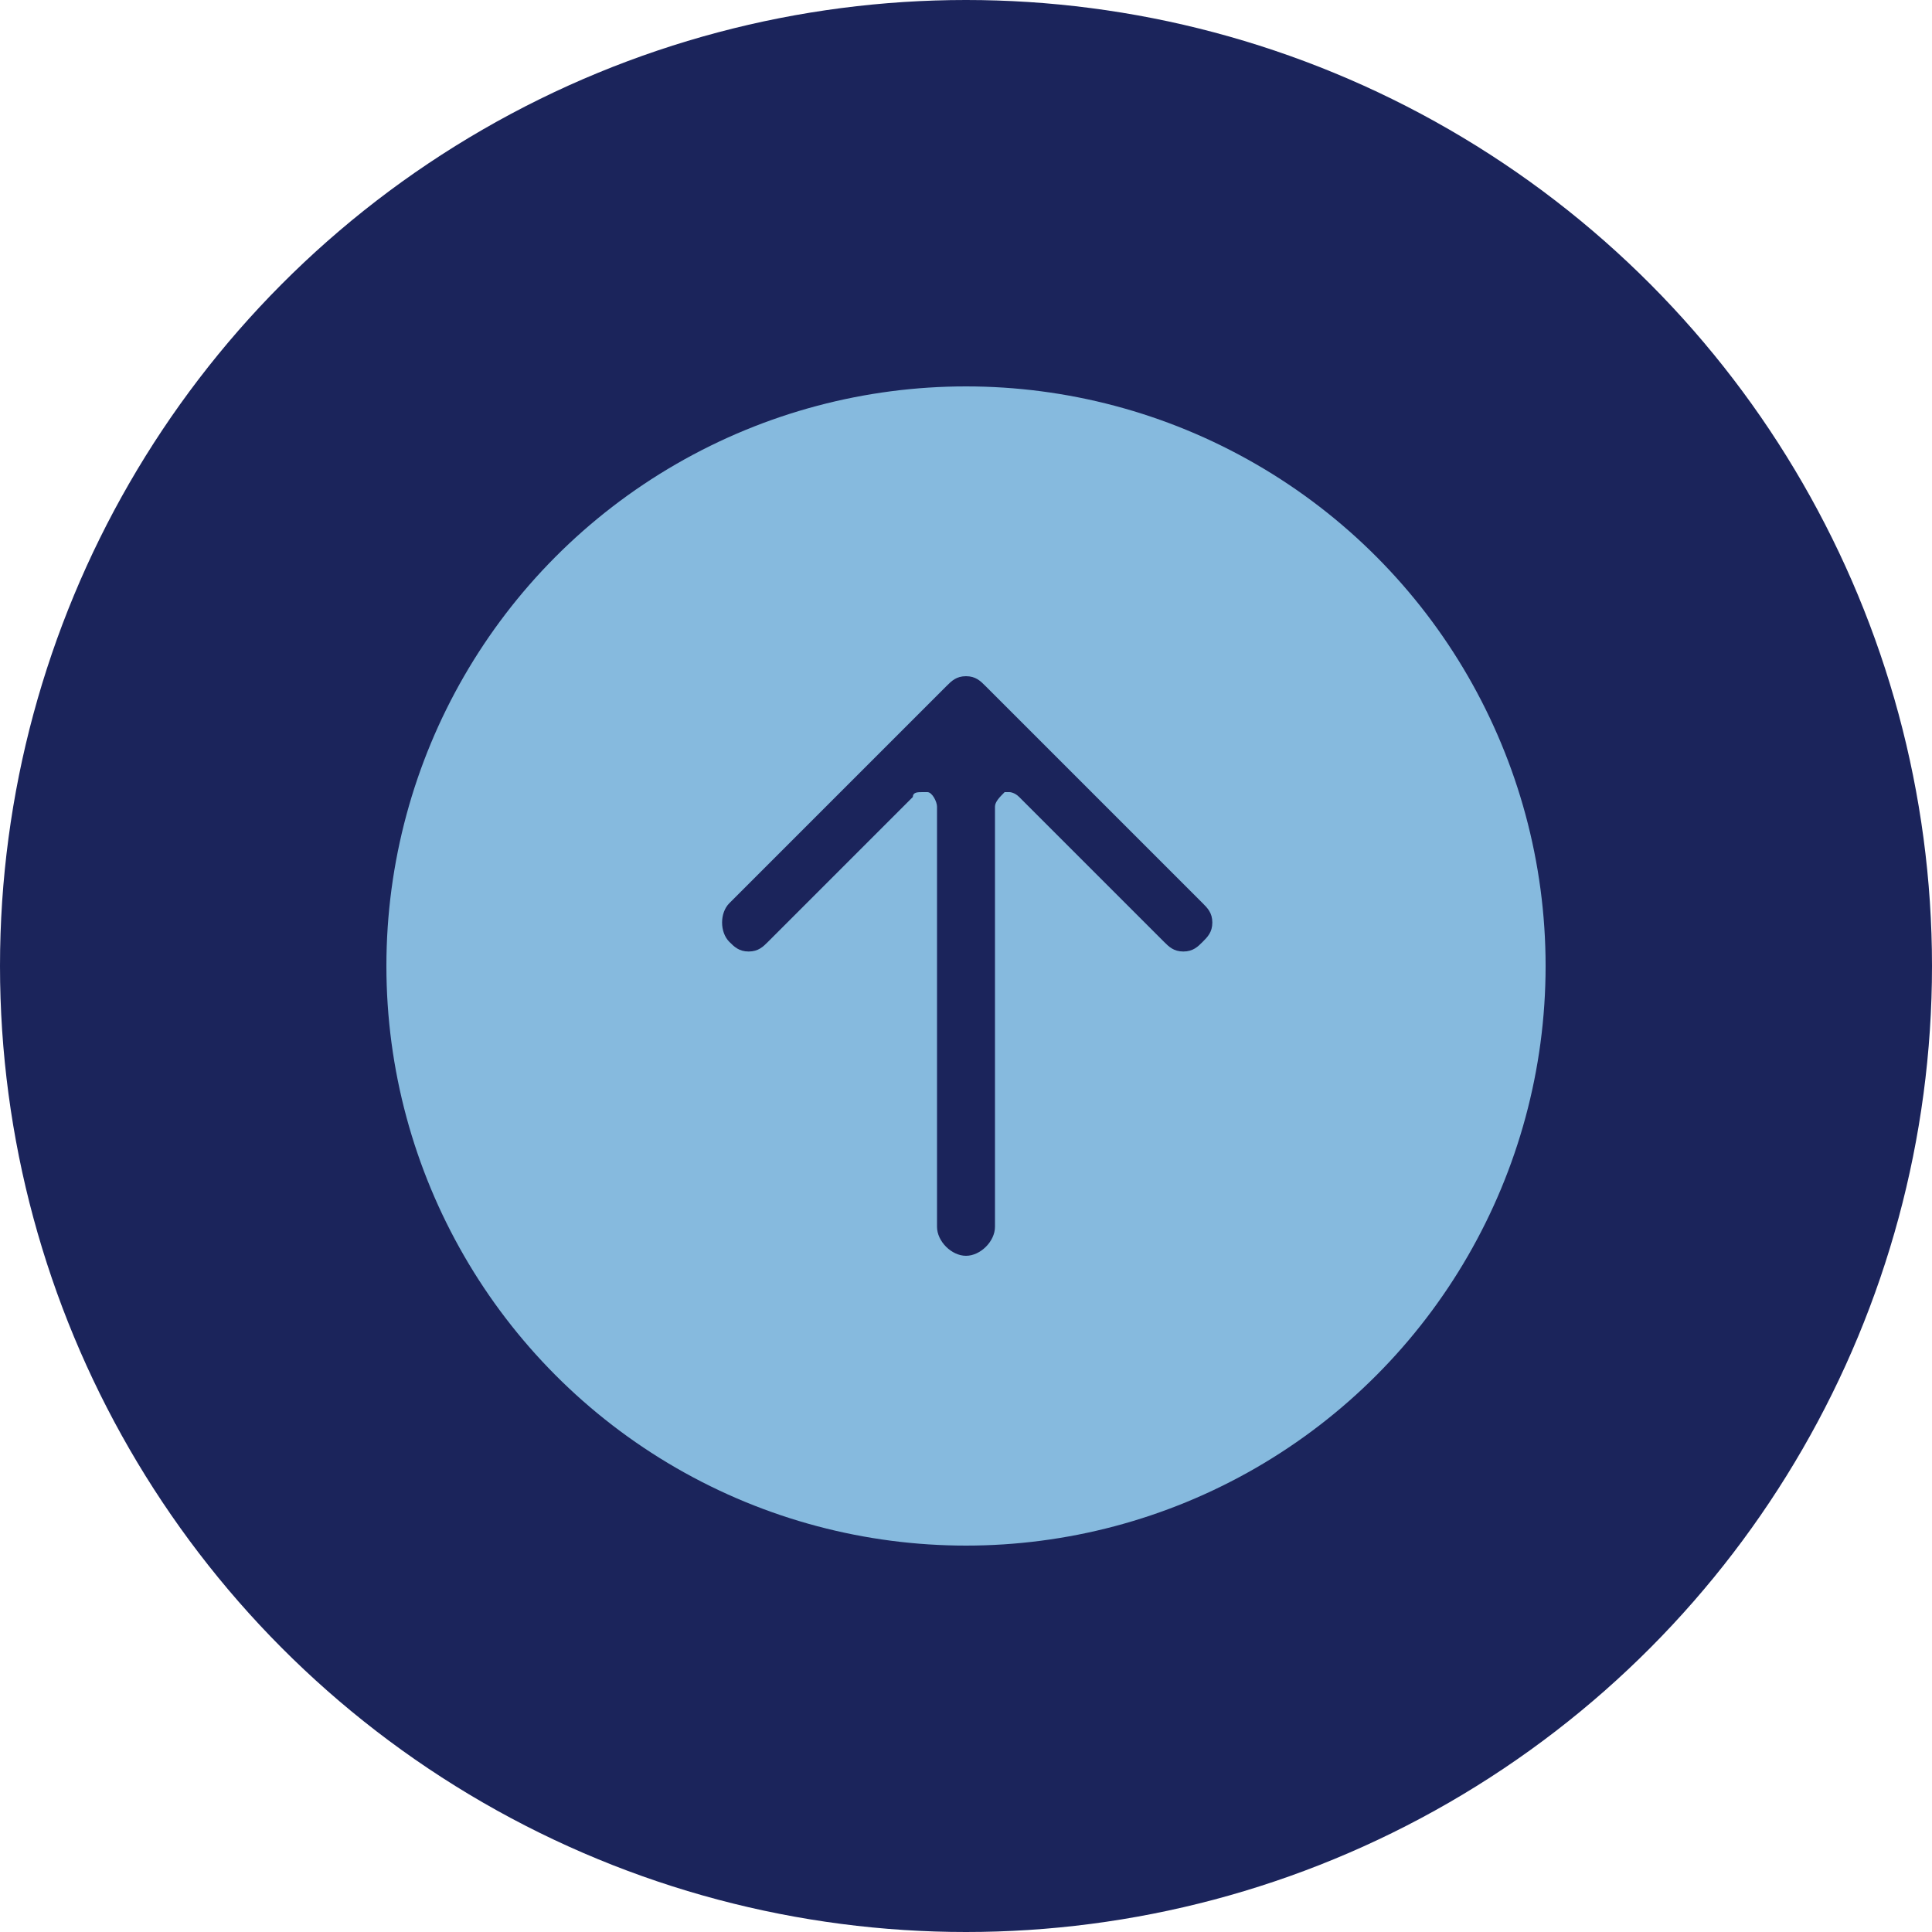 <?xml version="1.0" encoding="utf-8"?>
<!-- Generator: Adobe Illustrator 27.9.0, SVG Export Plug-In . SVG Version: 6.00 Build 0)  -->
<svg version="1.1" id="レイヤー_1" xmlns="http://www.w3.org/2000/svg" xmlns:xlink="http://www.w3.org/1999/xlink" x="0px"
	 y="0px" width="40px" height="40px" viewBox="0 0 40 40" style="enable-background:new 0 0 40 40;" xml:space="preserve">
<style type="text/css">
	.st0{fill:#1B245B;}
	.st1{fill:#86BADE;}
</style>
<g>
	<g>
		<g>
			<g>
				<circle class="st0" cx="20" cy="20" r="20"/>
				<circle class="st1" cx="20" cy="20" r="12"/>
			</g>
		</g>
	</g>
</g>
<path class="st0" d="M20,14c0.2,0,0.3,0.1,0.4,0.2c0,0,0,0,0,0l4.5,4.5c0.1,0.1,0.2,0.2,0.2,0.4c0,0.2-0.1,0.3-0.2,0.4
	s-0.2,0.2-0.4,0.2s-0.3-0.1-0.4-0.2l-3-3c-0.1-0.1-0.2-0.1-0.2-0.1c0,0-0.1,0-0.1,0c-0.1,0.1-0.2,0.2-0.2,0.3v8.7
	c0,0.3-0.3,0.6-0.6,0.6c-0.3,0-0.6-0.3-0.6-0.6v-8.7c0-0.1-0.1-0.3-0.2-0.3c0,0-0.1,0-0.1,0c-0.1,0-0.2,0-0.2,0.1l-3,3
	c-0.1,0.1-0.2,0.2-0.4,0.2s-0.3-0.1-0.4-0.2c-0.2-0.2-0.2-0.6,0-0.8l4.5-4.5C19.7,14.1,19.8,14,20,14z"/>
</svg>
